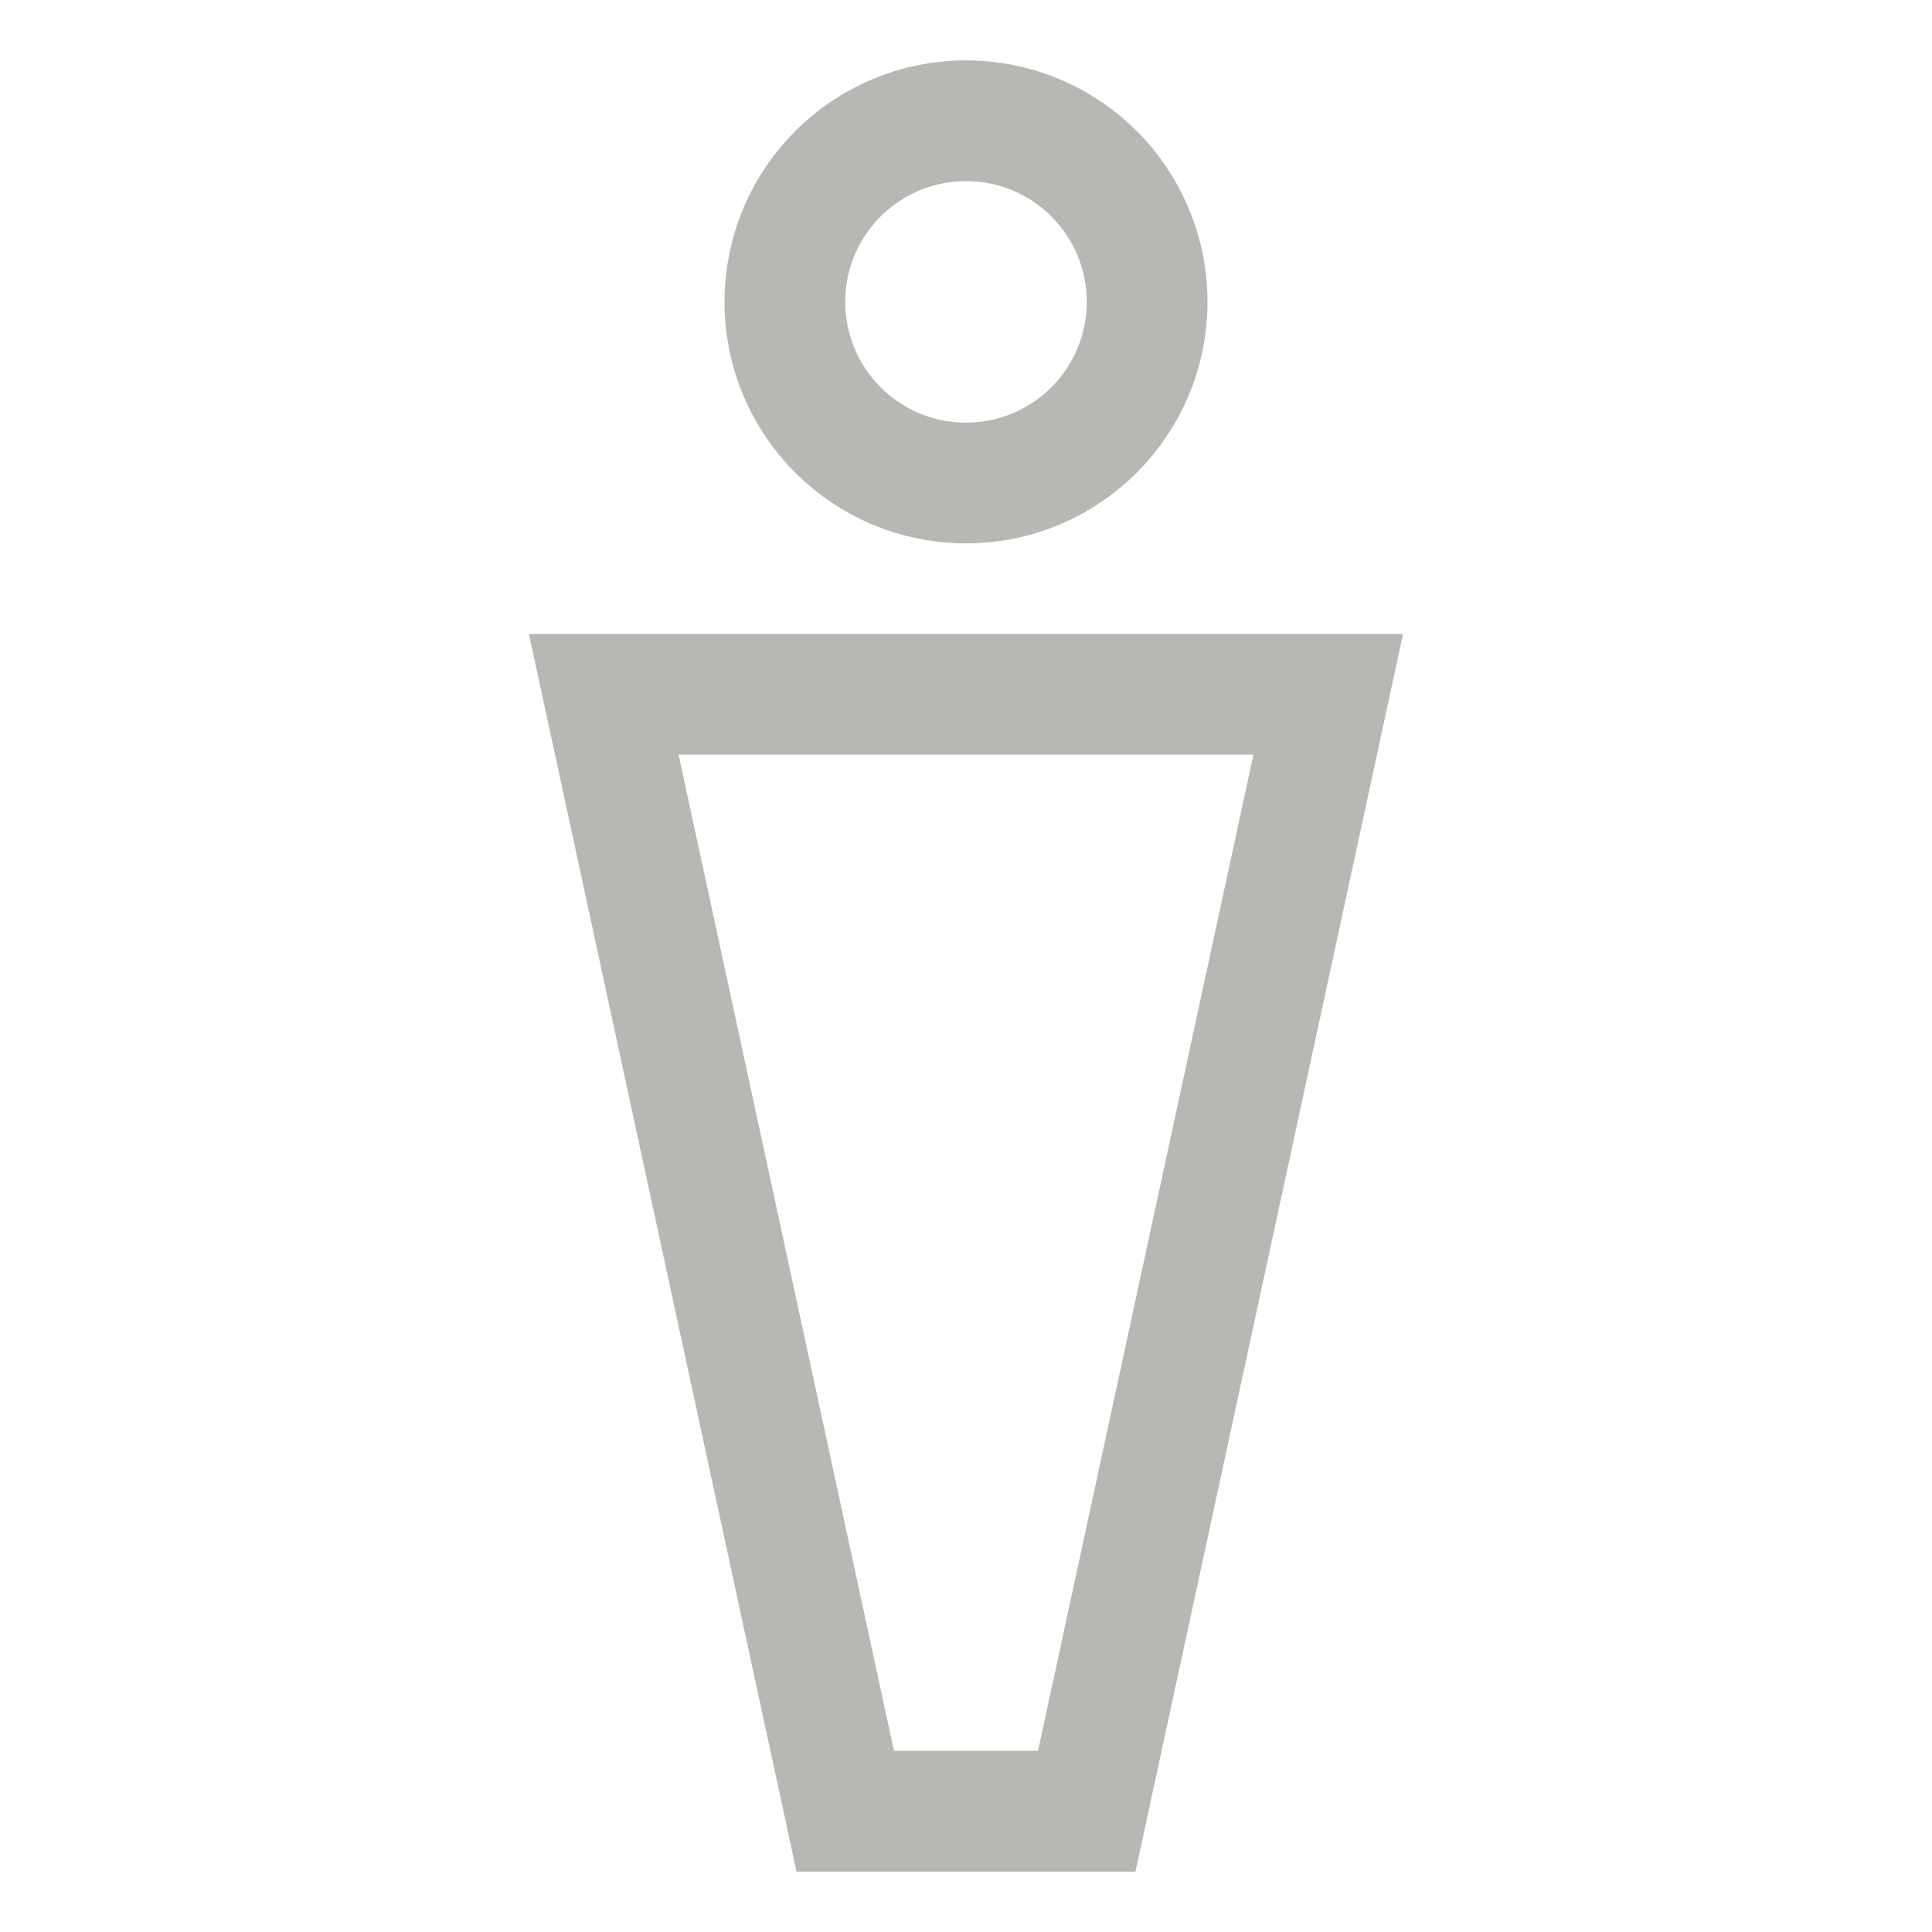 <?xml version="1.0" encoding="UTF-8"?>
<svg width="16px" height="16px" viewBox="0 0 16 16" version="1.1" xmlns="http://www.w3.org/2000/svg" xmlns:xlink="http://www.w3.org/1999/xlink">
    <title>服务区图标/花洒备份_19@2x</title>
    <g id="页面-1" stroke="none" stroke-width="1" fill="none" fill-rule="evenodd">
        <g id="切图汇总" transform="translate(-60, -390)">
            <g id="服务区图标/花洒备份" transform="translate(60, 390)">
                <rect id="矩形" x="0" y="0" width="16" height="16"></rect>
                <g id="编组" transform="translate(5, 0.5)" stroke="#B8B7B4">
                    <path d="M3,0.5 C3.414,0.5 3.789,0.668 4.061,0.939 C4.332,1.211 4.5,1.586 4.5,2 C4.5,2.414 4.332,2.789 4.061,3.061 C3.789,3.332 3.414,3.5 3,3.5 C2.586,3.5 2.211,3.332 1.939,3.061 C1.668,2.789 1.5,2.414 1.5,2 C1.5,1.586 1.668,1.211 1.939,0.939 C2.211,0.668 2.586,0.5 3,0.5 Z" id="椭圆形"></path>
                    <polygon id="矩形" transform="translate(3, 9.875) scale(1, -1) translate(-3, -9.875) " points="2 5.25 4 5.25 6 14.5 0 14.5"></polygon>
                </g>
            </g>
        </g>
    </g>
</svg>